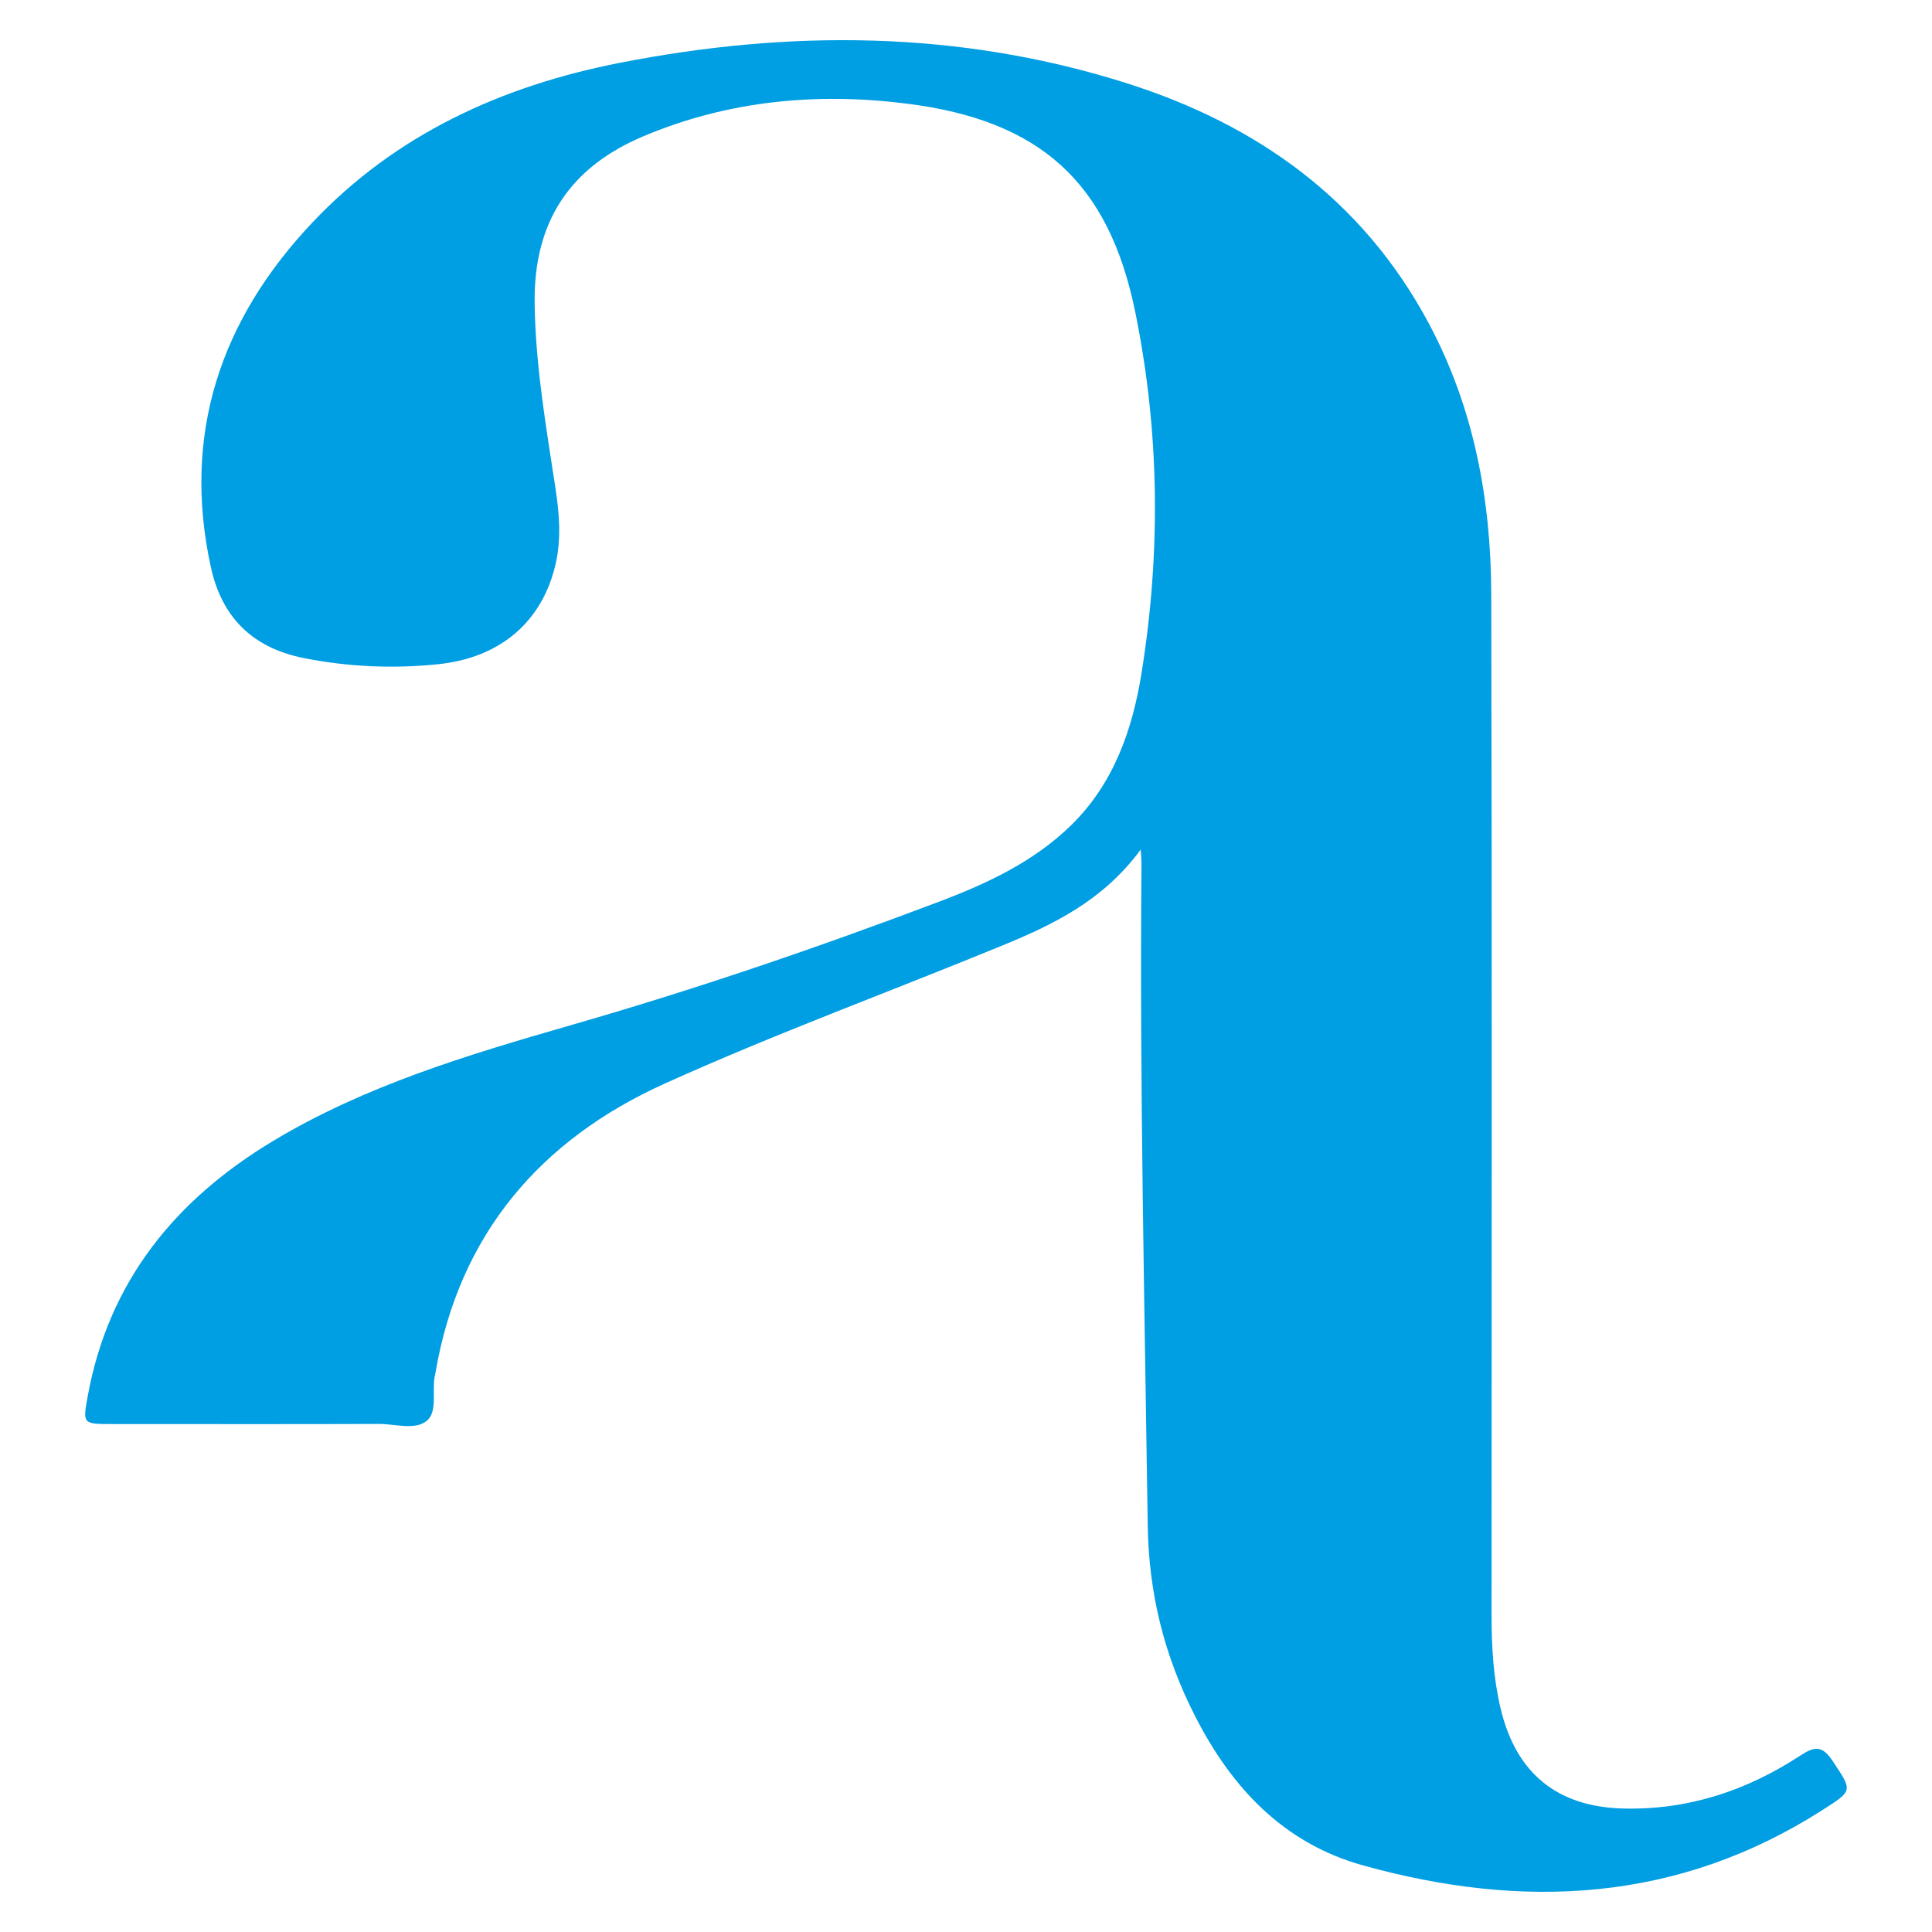 <svg xmlns="http://www.w3.org/2000/svg" xmlns:xlink="http://www.w3.org/1999/xlink" id="Livello_1" x="0px" y="0px" viewBox="0 0 1920 1920" xml:space="preserve"><g>	<path fill="#009EE2" d="M1133.6,844.3c-37.3,50.8-87.1,74.7-138.4,95.7c-111.5,45.8-224.9,87.3-334.7,136.9  c-123.3,55.7-204.1,149.6-227.6,286.6c-0.2,1.5-0.6,2.9-0.9,4.3c-2.8,15.1,3.1,35.3-8,44.3c-11.6,9.4-31.2,3-47.2,3  c-88.4,0.3-176.9,0.1-265.3,0.1c-29.7,0-29.4,0-24.1-28.9c21-113.4,87.1-194.1,183.8-252.3c91.8-55.2,193.2-85.5,295.1-114.9  C690.6,983.4,813,941.6,934,895.8c47.8-18.1,93.9-39.8,130.8-76c42.1-41.4,60.7-94.6,69.8-151.8c19.1-119.7,17.8-239.5-6.4-357.9  c-26.3-129-94.5-190.5-226.9-207.1c-89.6-11.3-177.8-3.1-262.1,32.5c-73.3,31-108.8,85.3-107.9,165.5c0.8,62.2,11.4,123,20.7,184.1  c3.8,24.9,5.9,50,0.3,74.7c-12.8,57.1-54.2,93.9-117.1,100.3c-44.7,4.6-89.5,2.7-134.1-6.3c-50.9-10.3-80.8-41.1-91.5-90  c-29-132.3,9.6-246.2,100.9-342.7c82.8-87.7,188.2-135.6,304.6-158.5c169.3-33.3,338.2-32.6,504.3,20  c129.9,41.1,234.6,115.9,300.1,238c45.2,84.1,62.3,176,62.5,270.5c0.8,338.2,0.3,676.4,0.3,1014.7c0,31,1.8,61.8,9,92.1  c15.2,64.1,56,97.9,122.4,99.4c63.8,1.5,122-17.7,174.9-52.3c14.5-9.5,22.1-10.9,32.7,5.1c19.7,29.9,20.7,29-10.5,48.9  c-143.3,91.5-297,99.1-456.3,54.8c-79-22-130.5-77.2-166.7-148.1c-30.5-59.6-46.2-121.5-47.2-190.2c-3.1-218.7-8.1-437.4-6.2-656.2  C1134.6,855.9,1134.1,852.5,1133.6,844.3z"></path></g></svg>